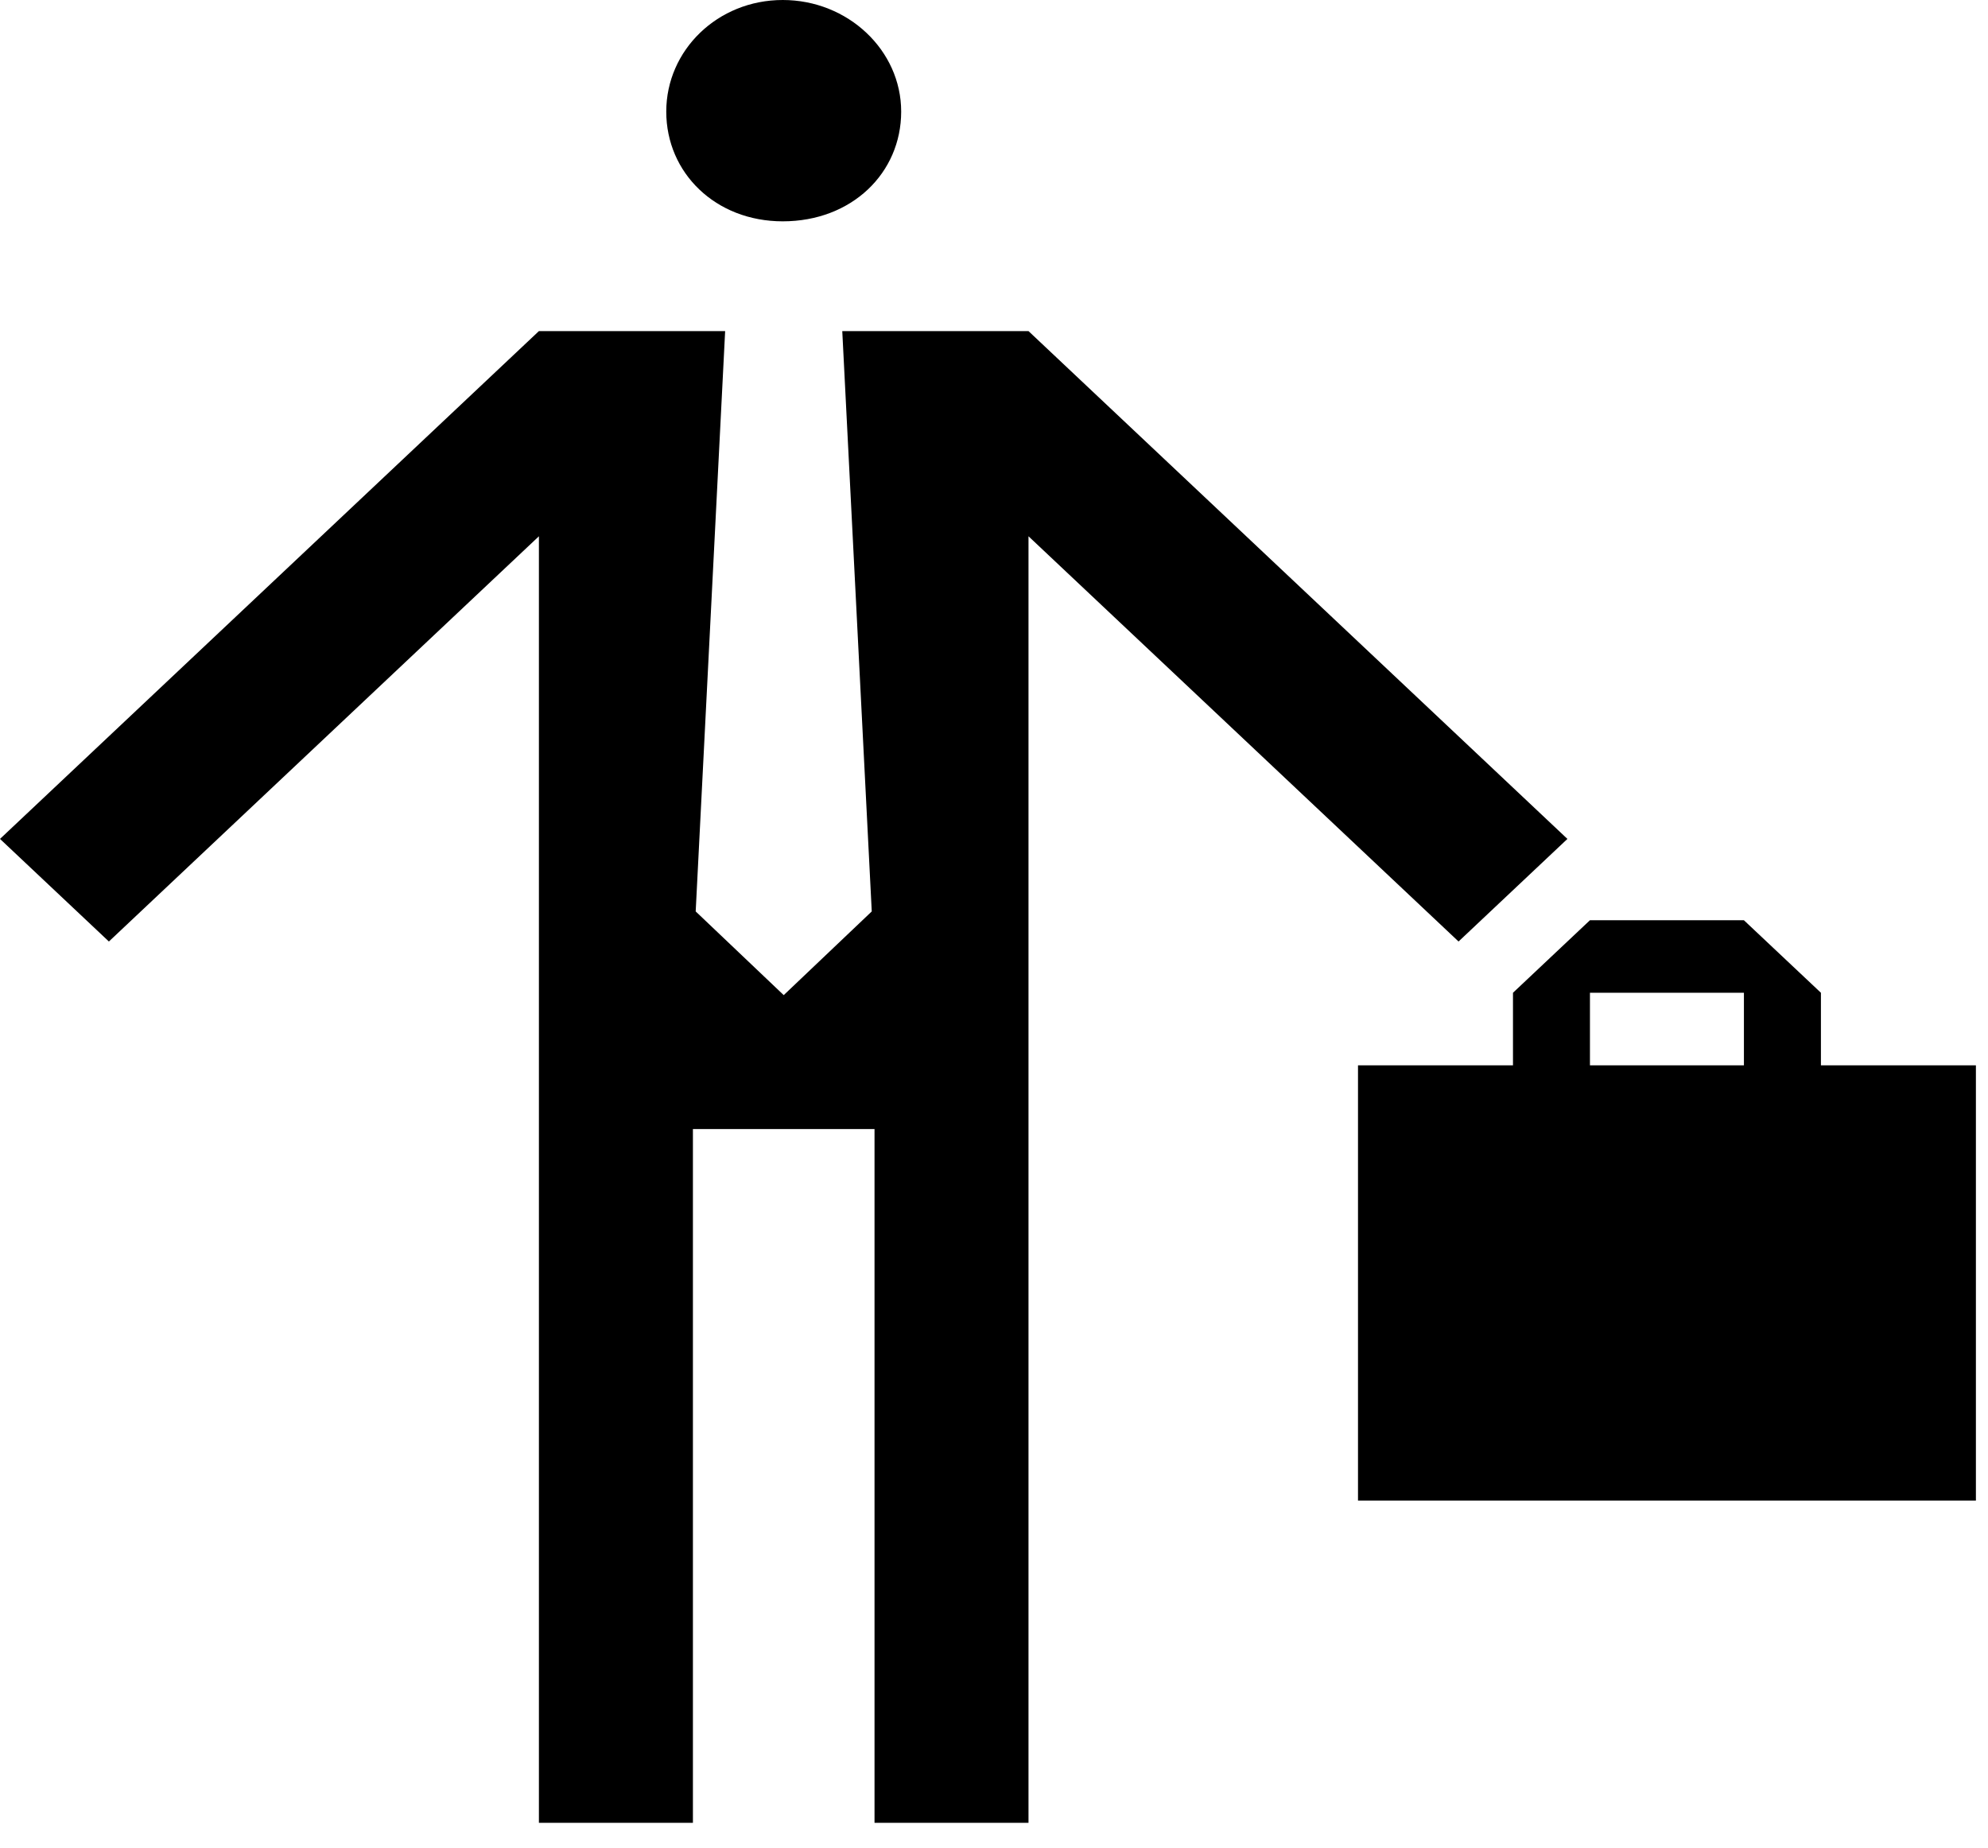 <?xml version="1.0" encoding="UTF-8"?> <svg xmlns="http://www.w3.org/2000/svg" width="71" height="66" viewBox="0 0 71 66" fill="none"> <path fill-rule="evenodd" clip-rule="evenodd" d="M65.033 35.457V38.048H70.568V53.594H48.5V38.048H54.035V35.457H54.035L56.784 32.866H62.283V32.867L65.033 35.457H65.033ZM62.283 38.048H56.784V35.457H62.283V38.048Z" fill="black"></path> <path fill-rule="evenodd" clip-rule="evenodd" d="M52.091 33.626L55.979 29.962L36.732 11.825V11.825H30.081L31.134 32.552L27.99 35.541L24.846 32.552L25.898 11.825H19.247L0 29.962L3.889 33.626L19.247 19.153V65.103H24.747V40.324H31.233V65.103H36.732V19.153L52.091 33.626Z" fill="black"></path> <path fill-rule="evenodd" clip-rule="evenodd" d="M27.955 7.905C30.422 7.905 32.185 6.178 32.185 3.986C32.185 1.794 30.281 0 27.955 0C25.628 0 23.795 1.794 23.795 3.986C23.795 6.178 25.557 7.905 27.955 7.905Z" fill="black"></path> </svg> 